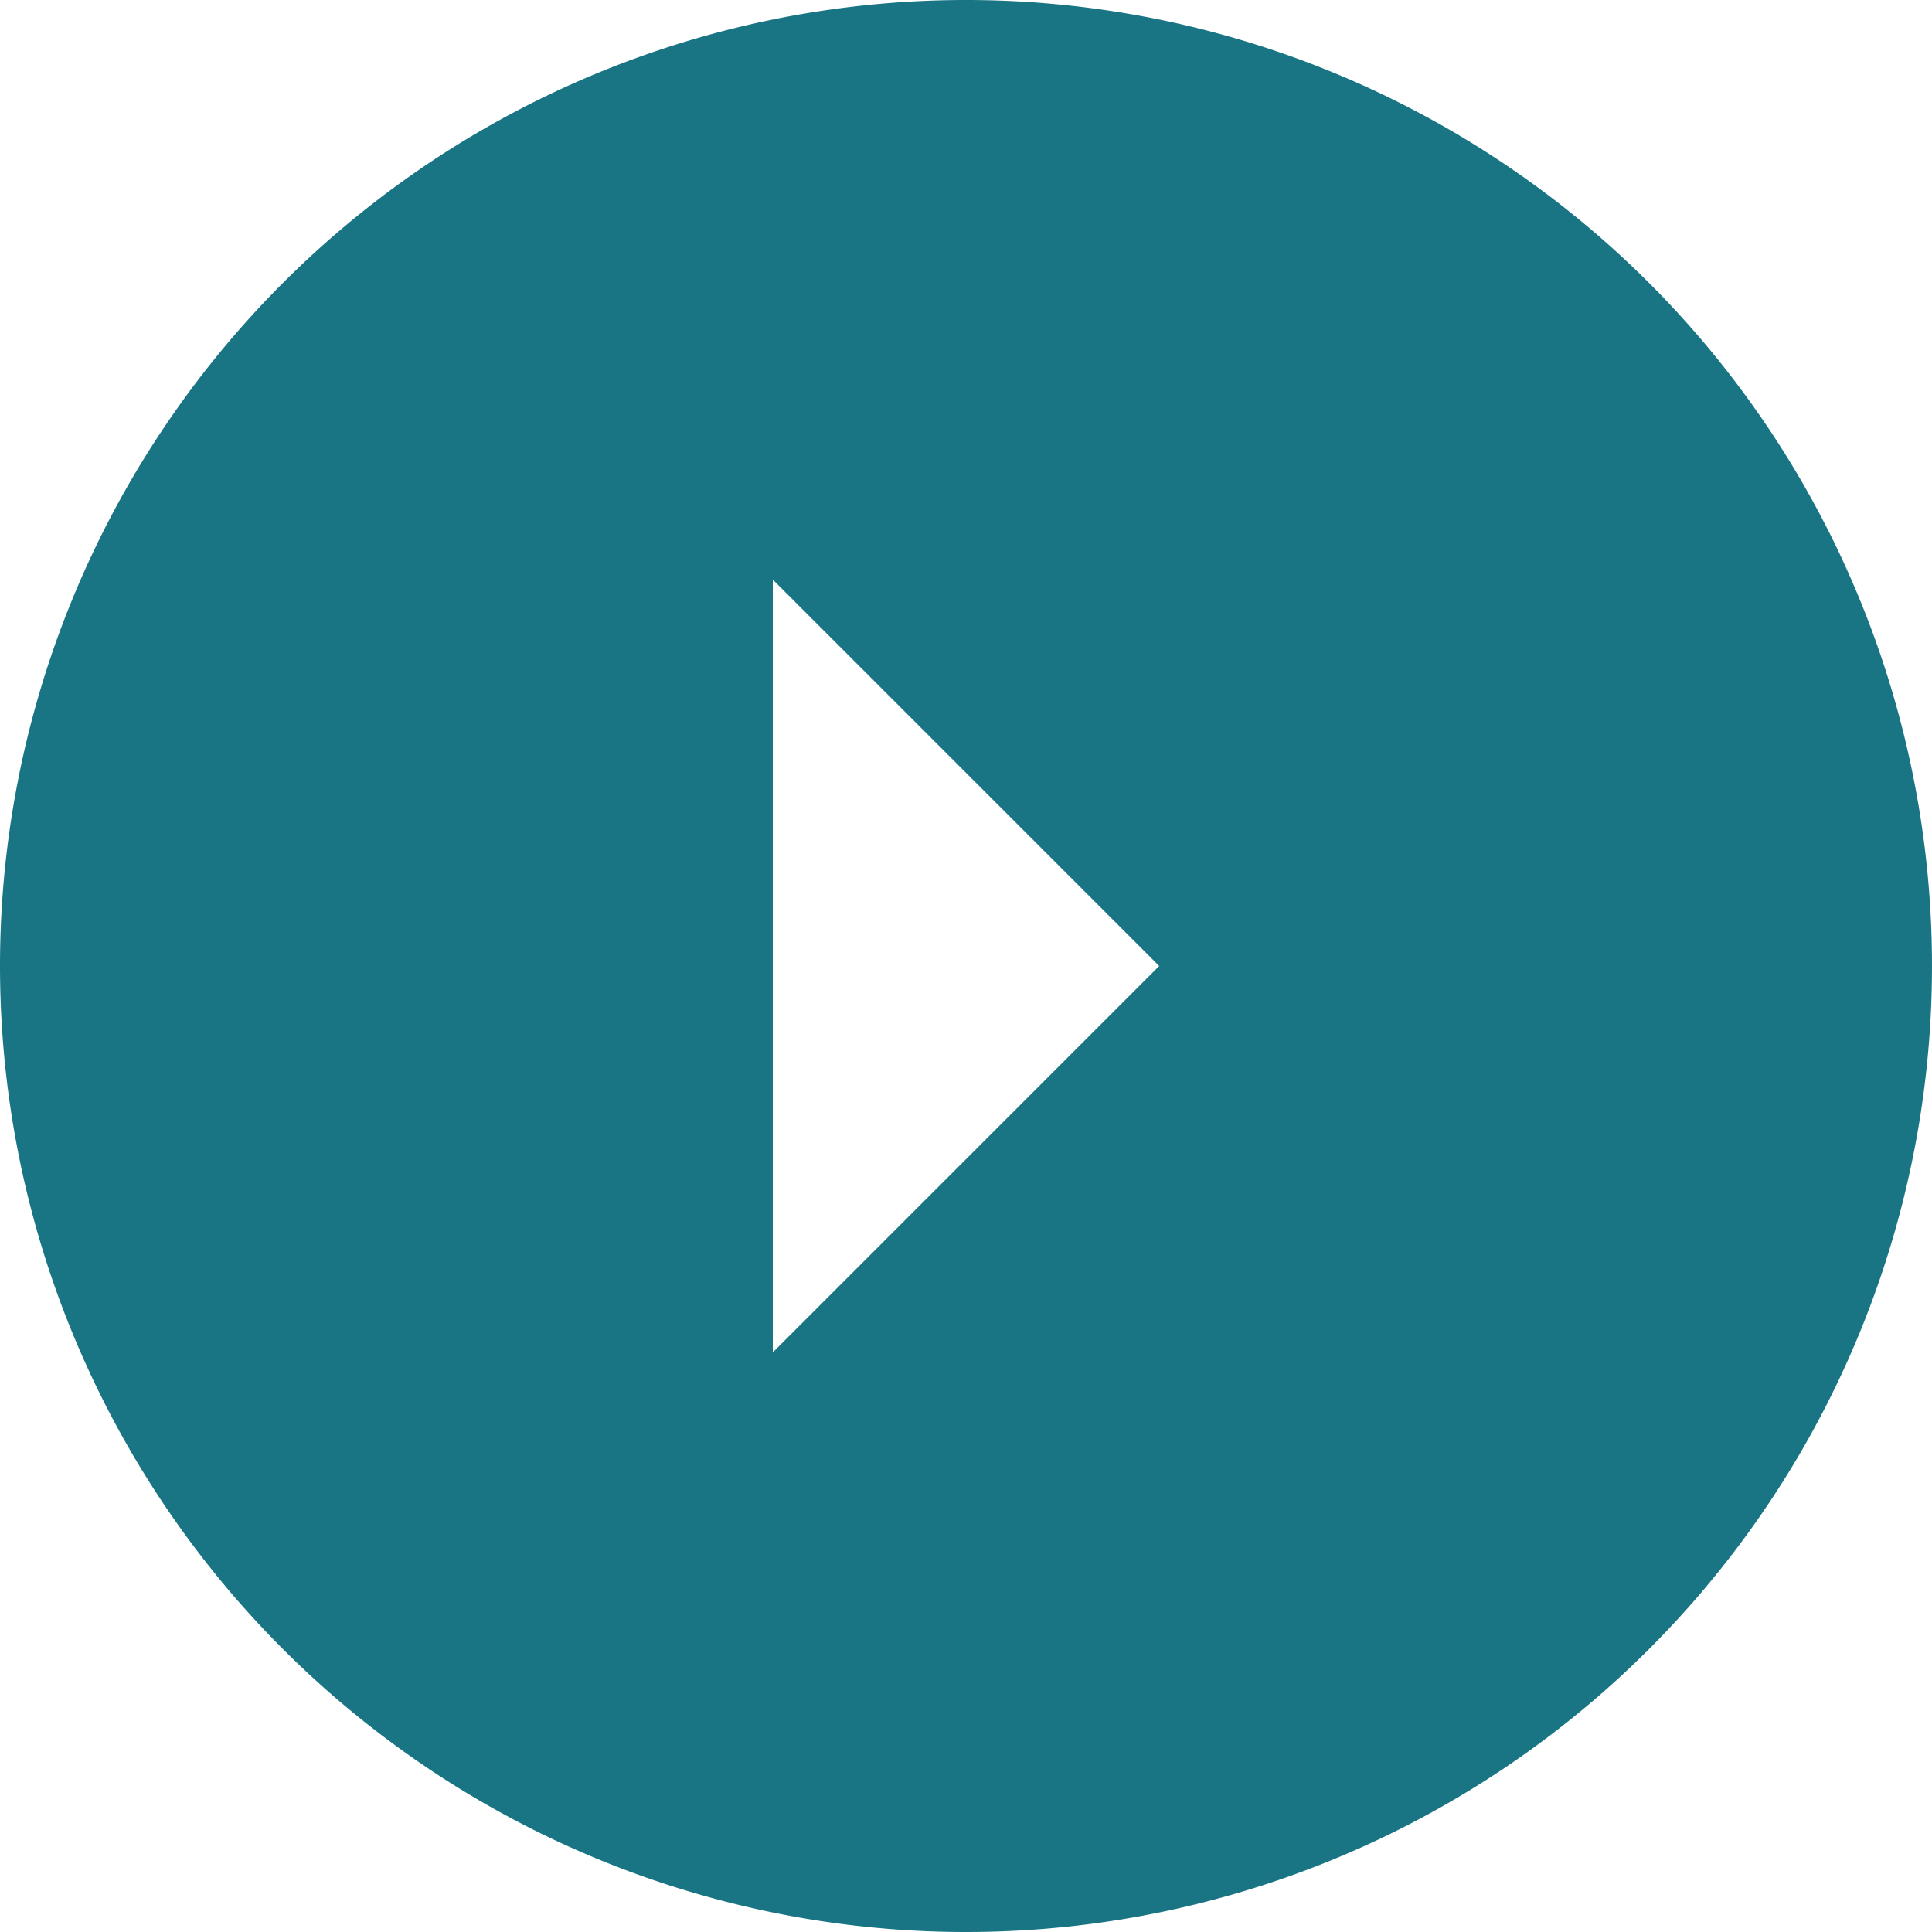 <svg xmlns="http://www.w3.org/2000/svg" width="20" height="20" viewBox="0 0 20 20">
  <path id="Path_5" data-name="Path 5" d="M10,20A10,10,0,1,1,20,10,10,10,0,0,1,10,20ZM10,8,6,12h8Z" transform="translate(20) rotate(90)" fill="#197584"/>
</svg>
